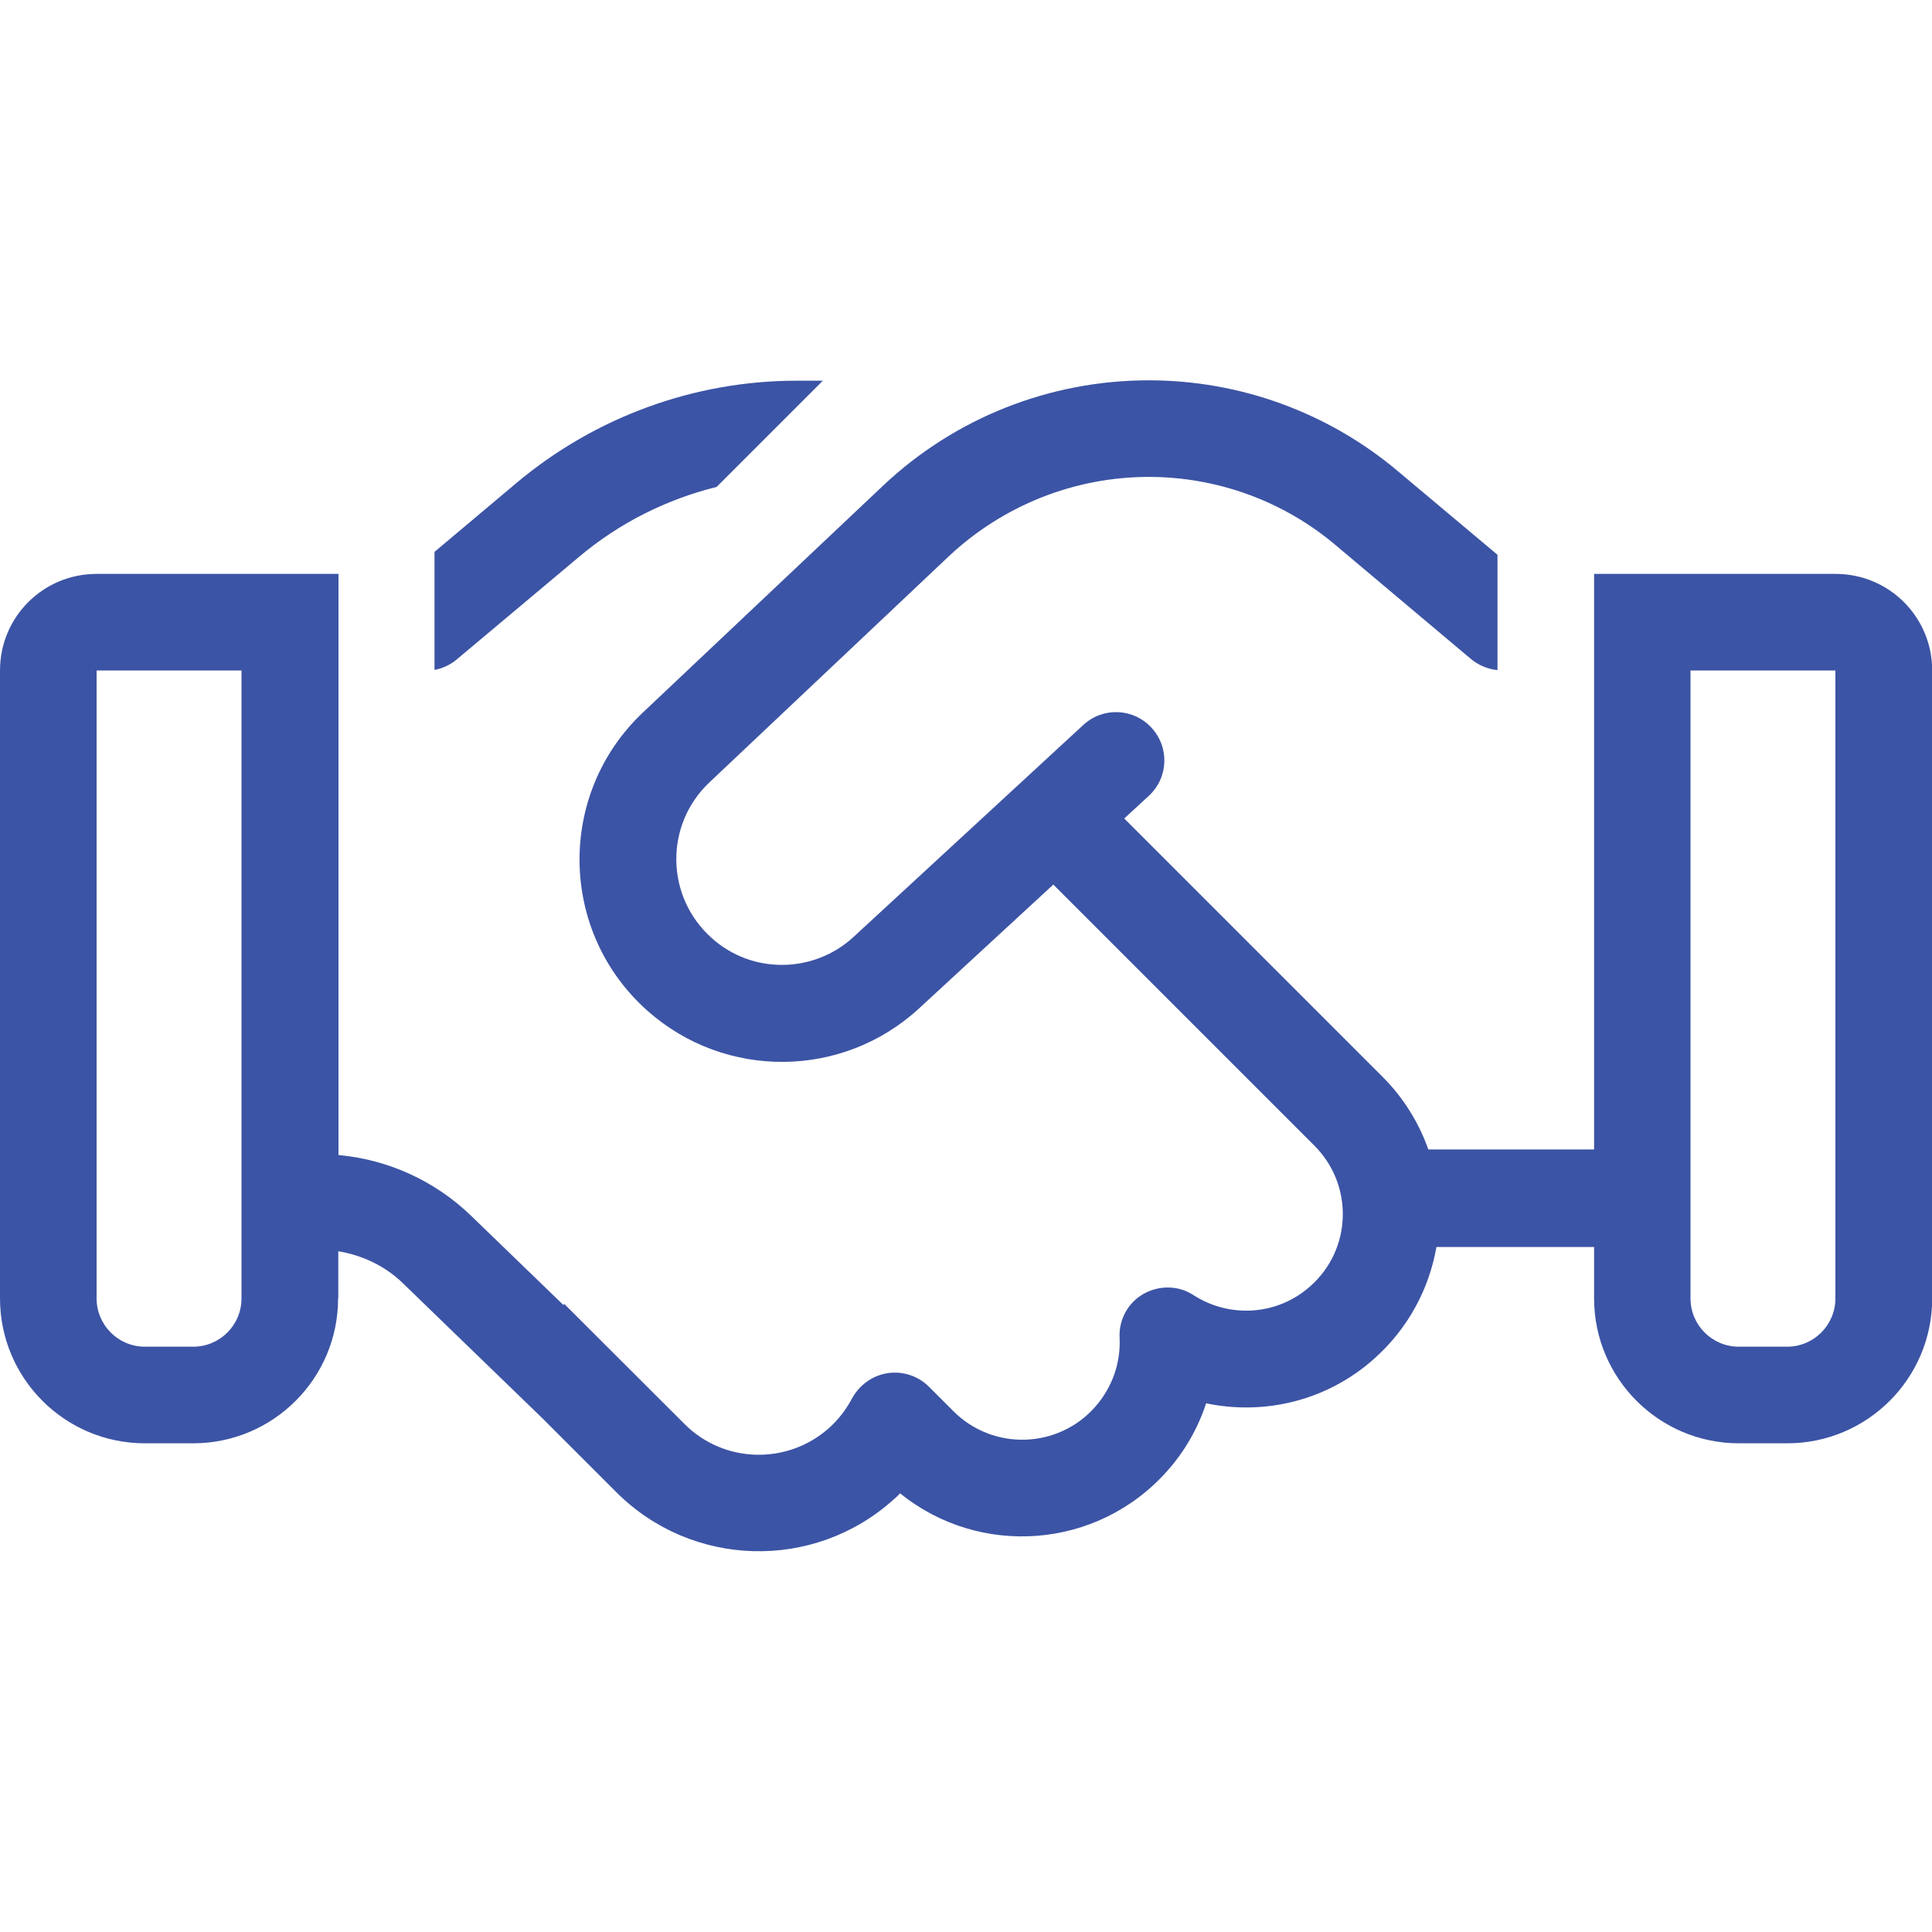 <?xml version="1.0" encoding="UTF-8"?>
<svg id="Layer_1" data-name="Layer 1" xmlns="http://www.w3.org/2000/svg" viewBox="0 0 100 60.59" width="100" height="100">
  <defs>
    <style>
      .cls-1 {
        fill: #3c54a5;
      }
    </style>
  </defs>
  <path class="cls-1" d="M17.5,47.5c0,4.14-3.36,7.5-7.5,7.5h-2.5c-4.14,0-7.5-3.36-7.5-7.5V15c0-2.77,2.23-5,5-5h12.52v30.08c2.56.23,4.98,1.33,6.84,3.12l4.8,4.64.05-.05,6.23,6.22c2.03,2.03,5.31,2.12,7.47.2.5-.45.89-.97,1.19-1.53.38-.7,1.06-1.19,1.84-1.31s1.58.14,2.14.7l1.27,1.27c2.05,2.05,5.41,1.95,7.33-.22.91-1.03,1.33-2.31,1.27-3.58-.05-.94.44-1.83,1.25-2.28s1.81-.44,2.59.08c1.86,1.19,4.33,1.05,6.03-.47,2.16-1.91,2.25-5.23.22-7.27l-13.52-13.52-6.95,6.41c-3.95,3.64-10.03,3.7-14.06.12-4.59-4.08-4.7-11.22-.23-15.44l12.41-11.72c3.72-3.52,8.64-5.47,13.77-5.47,4.72,0,9.28,1.66,12.89,4.7l5.16,4.33v5.97c-.5-.05-.98-.25-1.38-.58l-7-5.89c-2.7-2.28-6.12-3.53-9.67-3.53-3.84,0-7.53,1.47-10.33,4.09l-12.41,11.72c-2.33,2.2-2.28,5.92.12,8.06,2.09,1.88,5.28,1.84,7.34-.06l11.89-10.97c1.02-.94,2.59-.88,3.53.14s.88,2.59-.14,3.53l-1.27,1.17,13.38,13.38c1.09,1.09,1.88,2.39,2.36,3.75h8.58V10h12.5c2.77,0,5,2.23,5,5v32.5c0,4.14-3.36,7.5-7.5,7.5h-2.5c-4.14,0-7.5-3.36-7.5-7.5v-2.66h-8.16c-.38,2.16-1.45,4.2-3.22,5.78-2.45,2.19-5.7,2.94-8.7,2.31-.42,1.27-1.09,2.47-2.03,3.52-3.61,4.05-9.7,4.47-13.81,1.14-.11.12-.23.23-.36.34-4.12,3.69-10.42,3.52-14.34-.41l-3.8-3.8-7.2-6.97c-.92-.91-2.11-1.48-3.38-1.69v2.42ZM5,15v32.5c0,1.38,1.12,2.5,2.5,2.5h2.5c1.38,0,2.5-1.12,2.5-2.5V15h-7.5ZM42.59,0l-5.5,5.5c-2.59.64-5.03,1.86-7.11,3.61l-6.33,5.31c-.33.28-.73.47-1.16.55v-6.11l4.27-3.59C30.81,1.88,35.94,0,41.23,0h1.36ZM87.5,15v32.5c0,1.38,1.12,2.5,2.5,2.5h2.5c1.38,0,2.5-1.12,2.5-2.5V15h-7.5Z"/>
</svg>